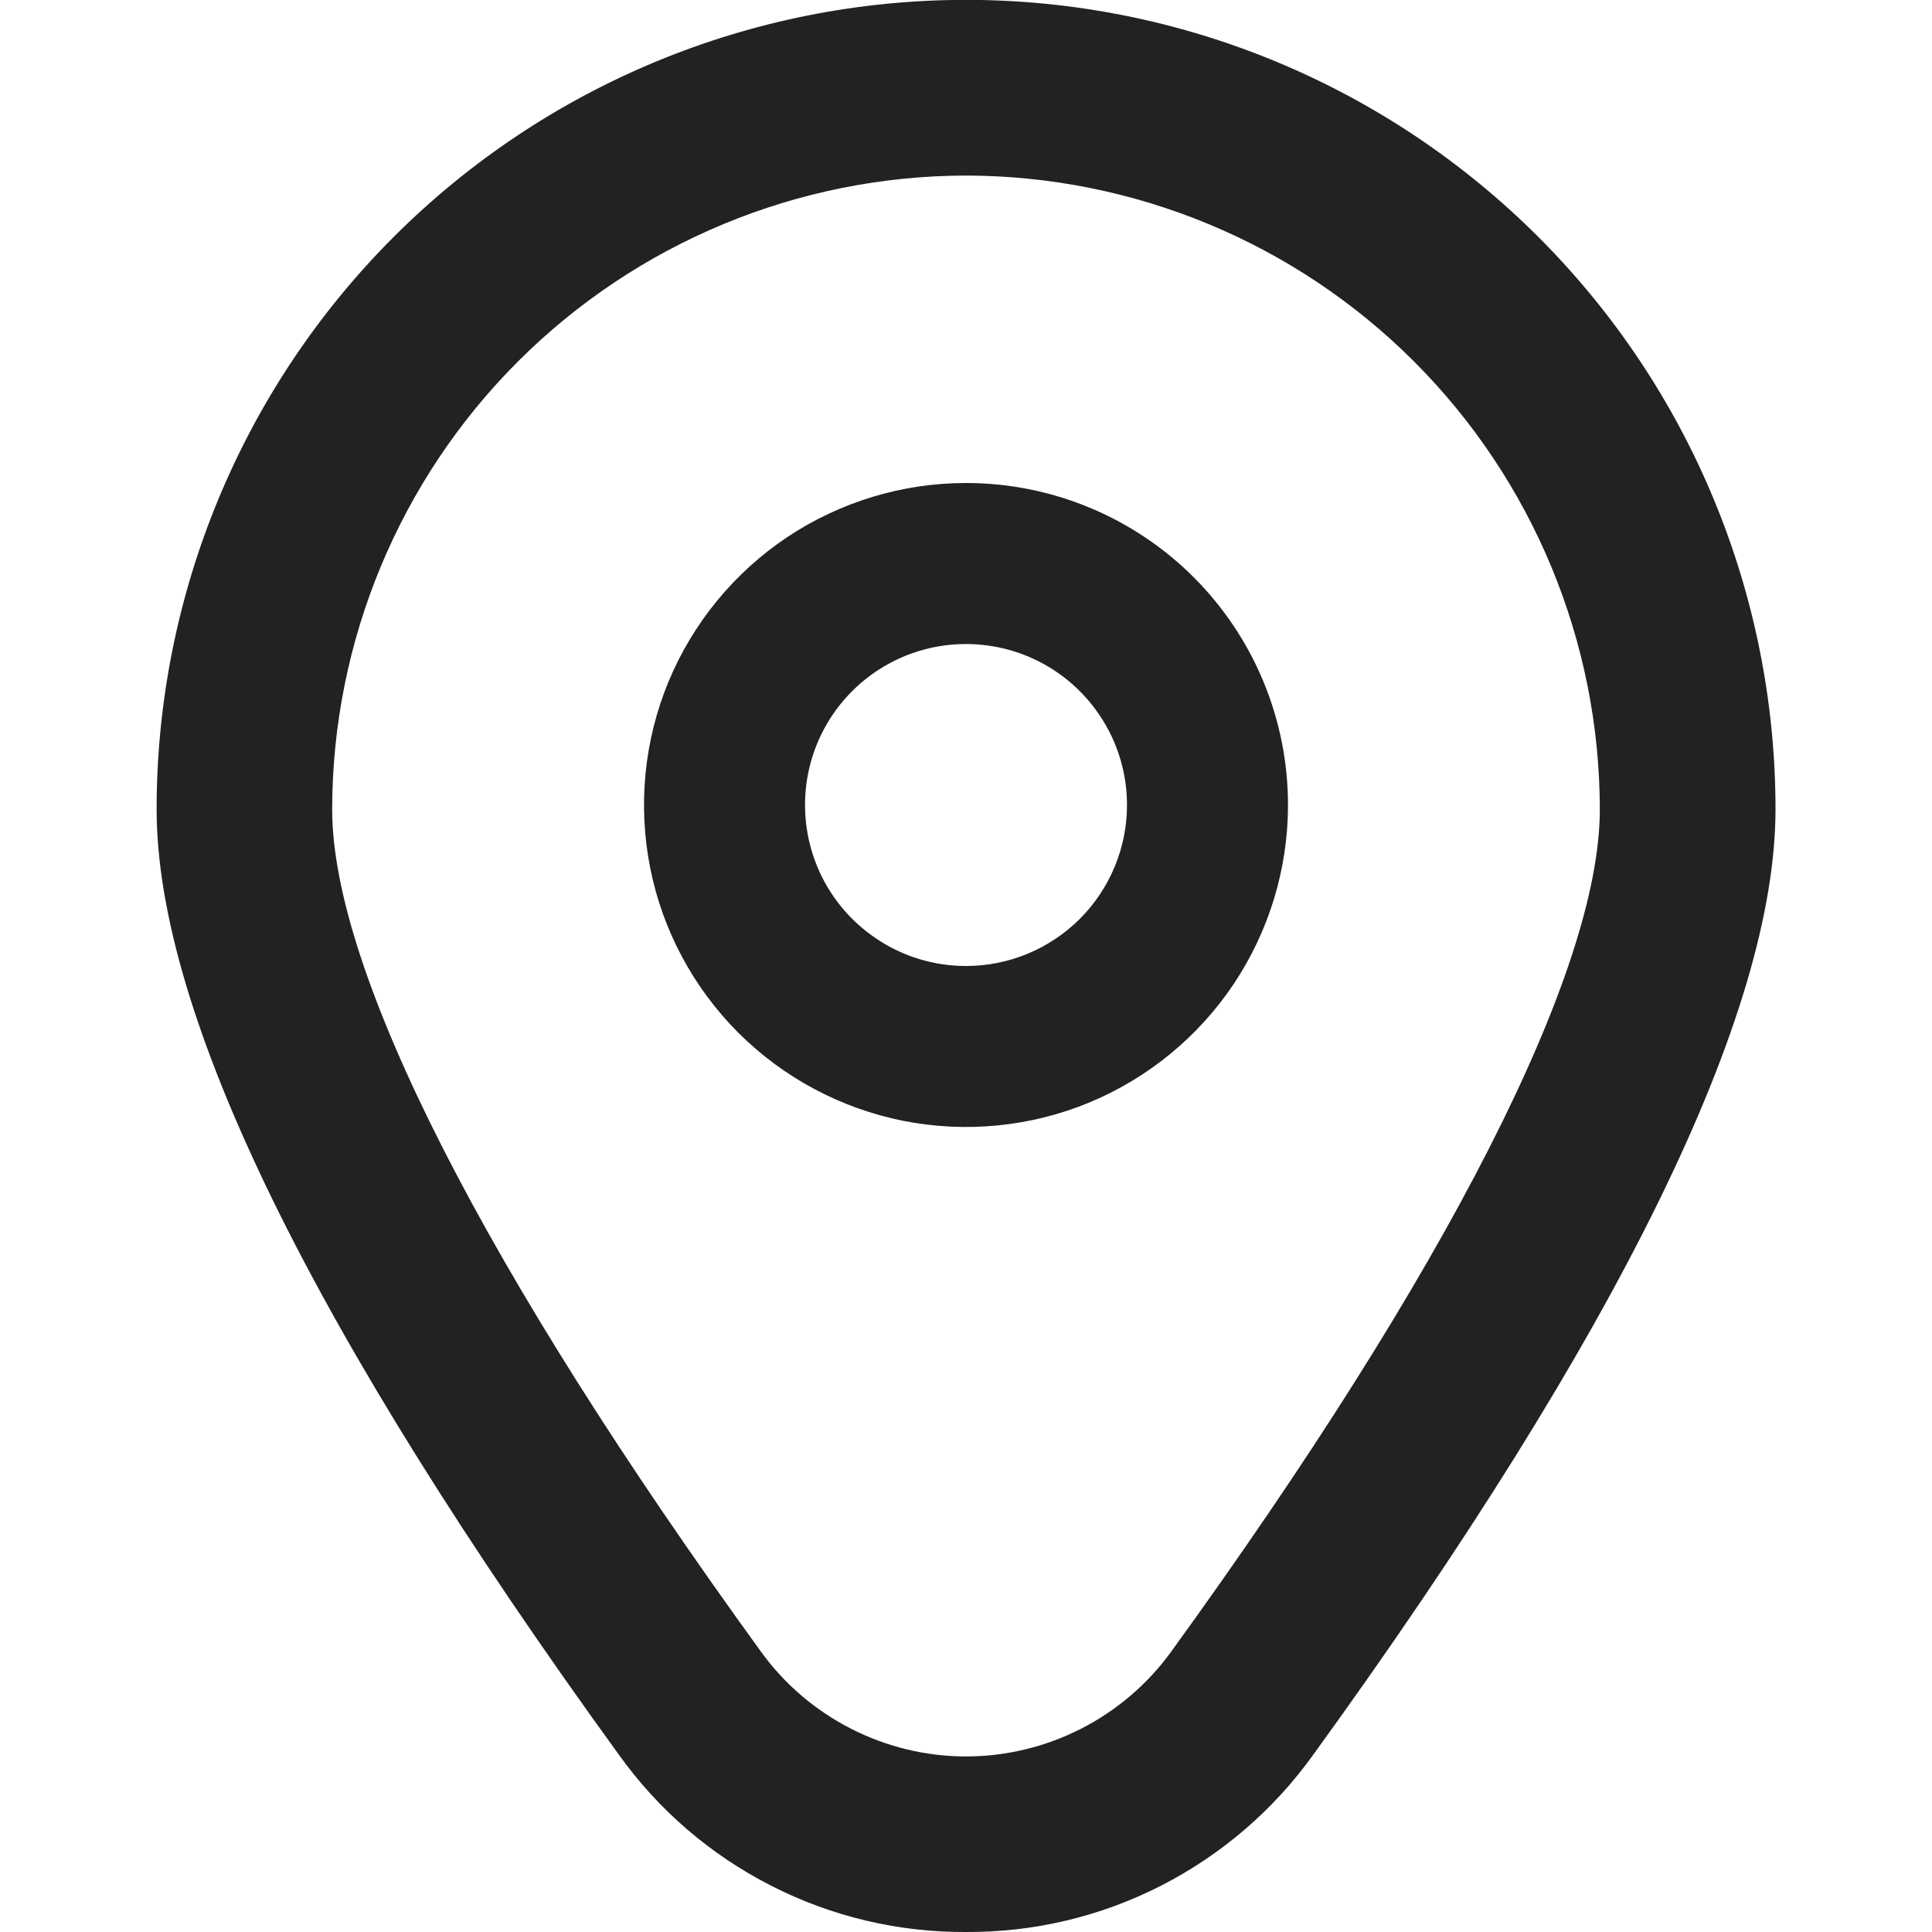 <svg width="15" height="15" viewBox="0 0 15 15" fill="none" xmlns="http://www.w3.org/2000/svg">
<g clip-path="url(#clip0_170_21)">
<path d="M7.5 3.75C7.006 3.75 6.522 3.897 6.111 4.171C5.7 4.446 5.38 4.836 5.19 5.293C5.001 5.75 4.952 6.253 5.048 6.738C5.144 7.223 5.383 7.668 5.732 8.018C6.082 8.367 6.527 8.605 7.012 8.702C7.497 8.798 8 8.749 8.457 8.56C8.914 8.37 9.304 8.05 9.579 7.639C9.853 7.228 10 6.744 10 6.25C10 5.587 9.737 4.951 9.268 4.482C8.799 4.013 8.163 3.75 7.5 3.75ZM7.5 7.5C7.253 7.5 7.011 7.427 6.806 7.289C6.6 7.152 6.44 6.957 6.345 6.728C6.251 6.5 6.226 6.249 6.274 6.006C6.322 5.764 6.441 5.541 6.616 5.366C6.791 5.191 7.014 5.072 7.256 5.024C7.499 4.976 7.75 5.001 7.978 5.095C8.207 5.19 8.402 5.35 8.539 5.556C8.677 5.761 8.75 6.003 8.75 6.25C8.75 6.582 8.618 6.899 8.384 7.134C8.149 7.368 7.832 7.5 7.5 7.5Z" fill="#222222"/>
<path d="M7.5 15C6.974 15.003 6.455 14.88 5.986 14.64C5.517 14.401 5.112 14.053 4.806 13.625C2.424 10.34 1.216 7.87 1.216 6.283C1.216 4.617 1.878 3.018 3.056 1.84C4.235 0.661 5.833 -0.001 7.5 -0.001C9.167 -0.001 10.765 0.661 11.944 1.84C13.123 3.018 13.785 4.617 13.785 6.283C13.785 7.87 12.576 10.34 10.195 13.625C9.888 14.053 9.483 14.401 9.015 14.64C8.546 14.88 8.026 15.003 7.5 15ZM7.5 1.363C6.195 1.365 4.945 1.884 4.022 2.806C3.099 3.729 2.58 4.98 2.579 6.285C2.579 7.541 3.762 9.864 5.91 12.826C6.092 13.077 6.331 13.281 6.608 13.422C6.884 13.563 7.19 13.637 7.5 13.637C7.811 13.637 8.116 13.563 8.393 13.422C8.669 13.281 8.909 13.077 9.091 12.826C11.238 9.864 12.421 7.541 12.421 6.285C12.42 4.98 11.901 3.729 10.978 2.806C10.056 1.884 8.805 1.365 7.5 1.363Z" fill="#222222"/>
</g>
<defs>
<clipPath id="clip0_170_21">
<rect width="15" height="15" fill="white"/>
</clipPath>
</defs>
</svg>
